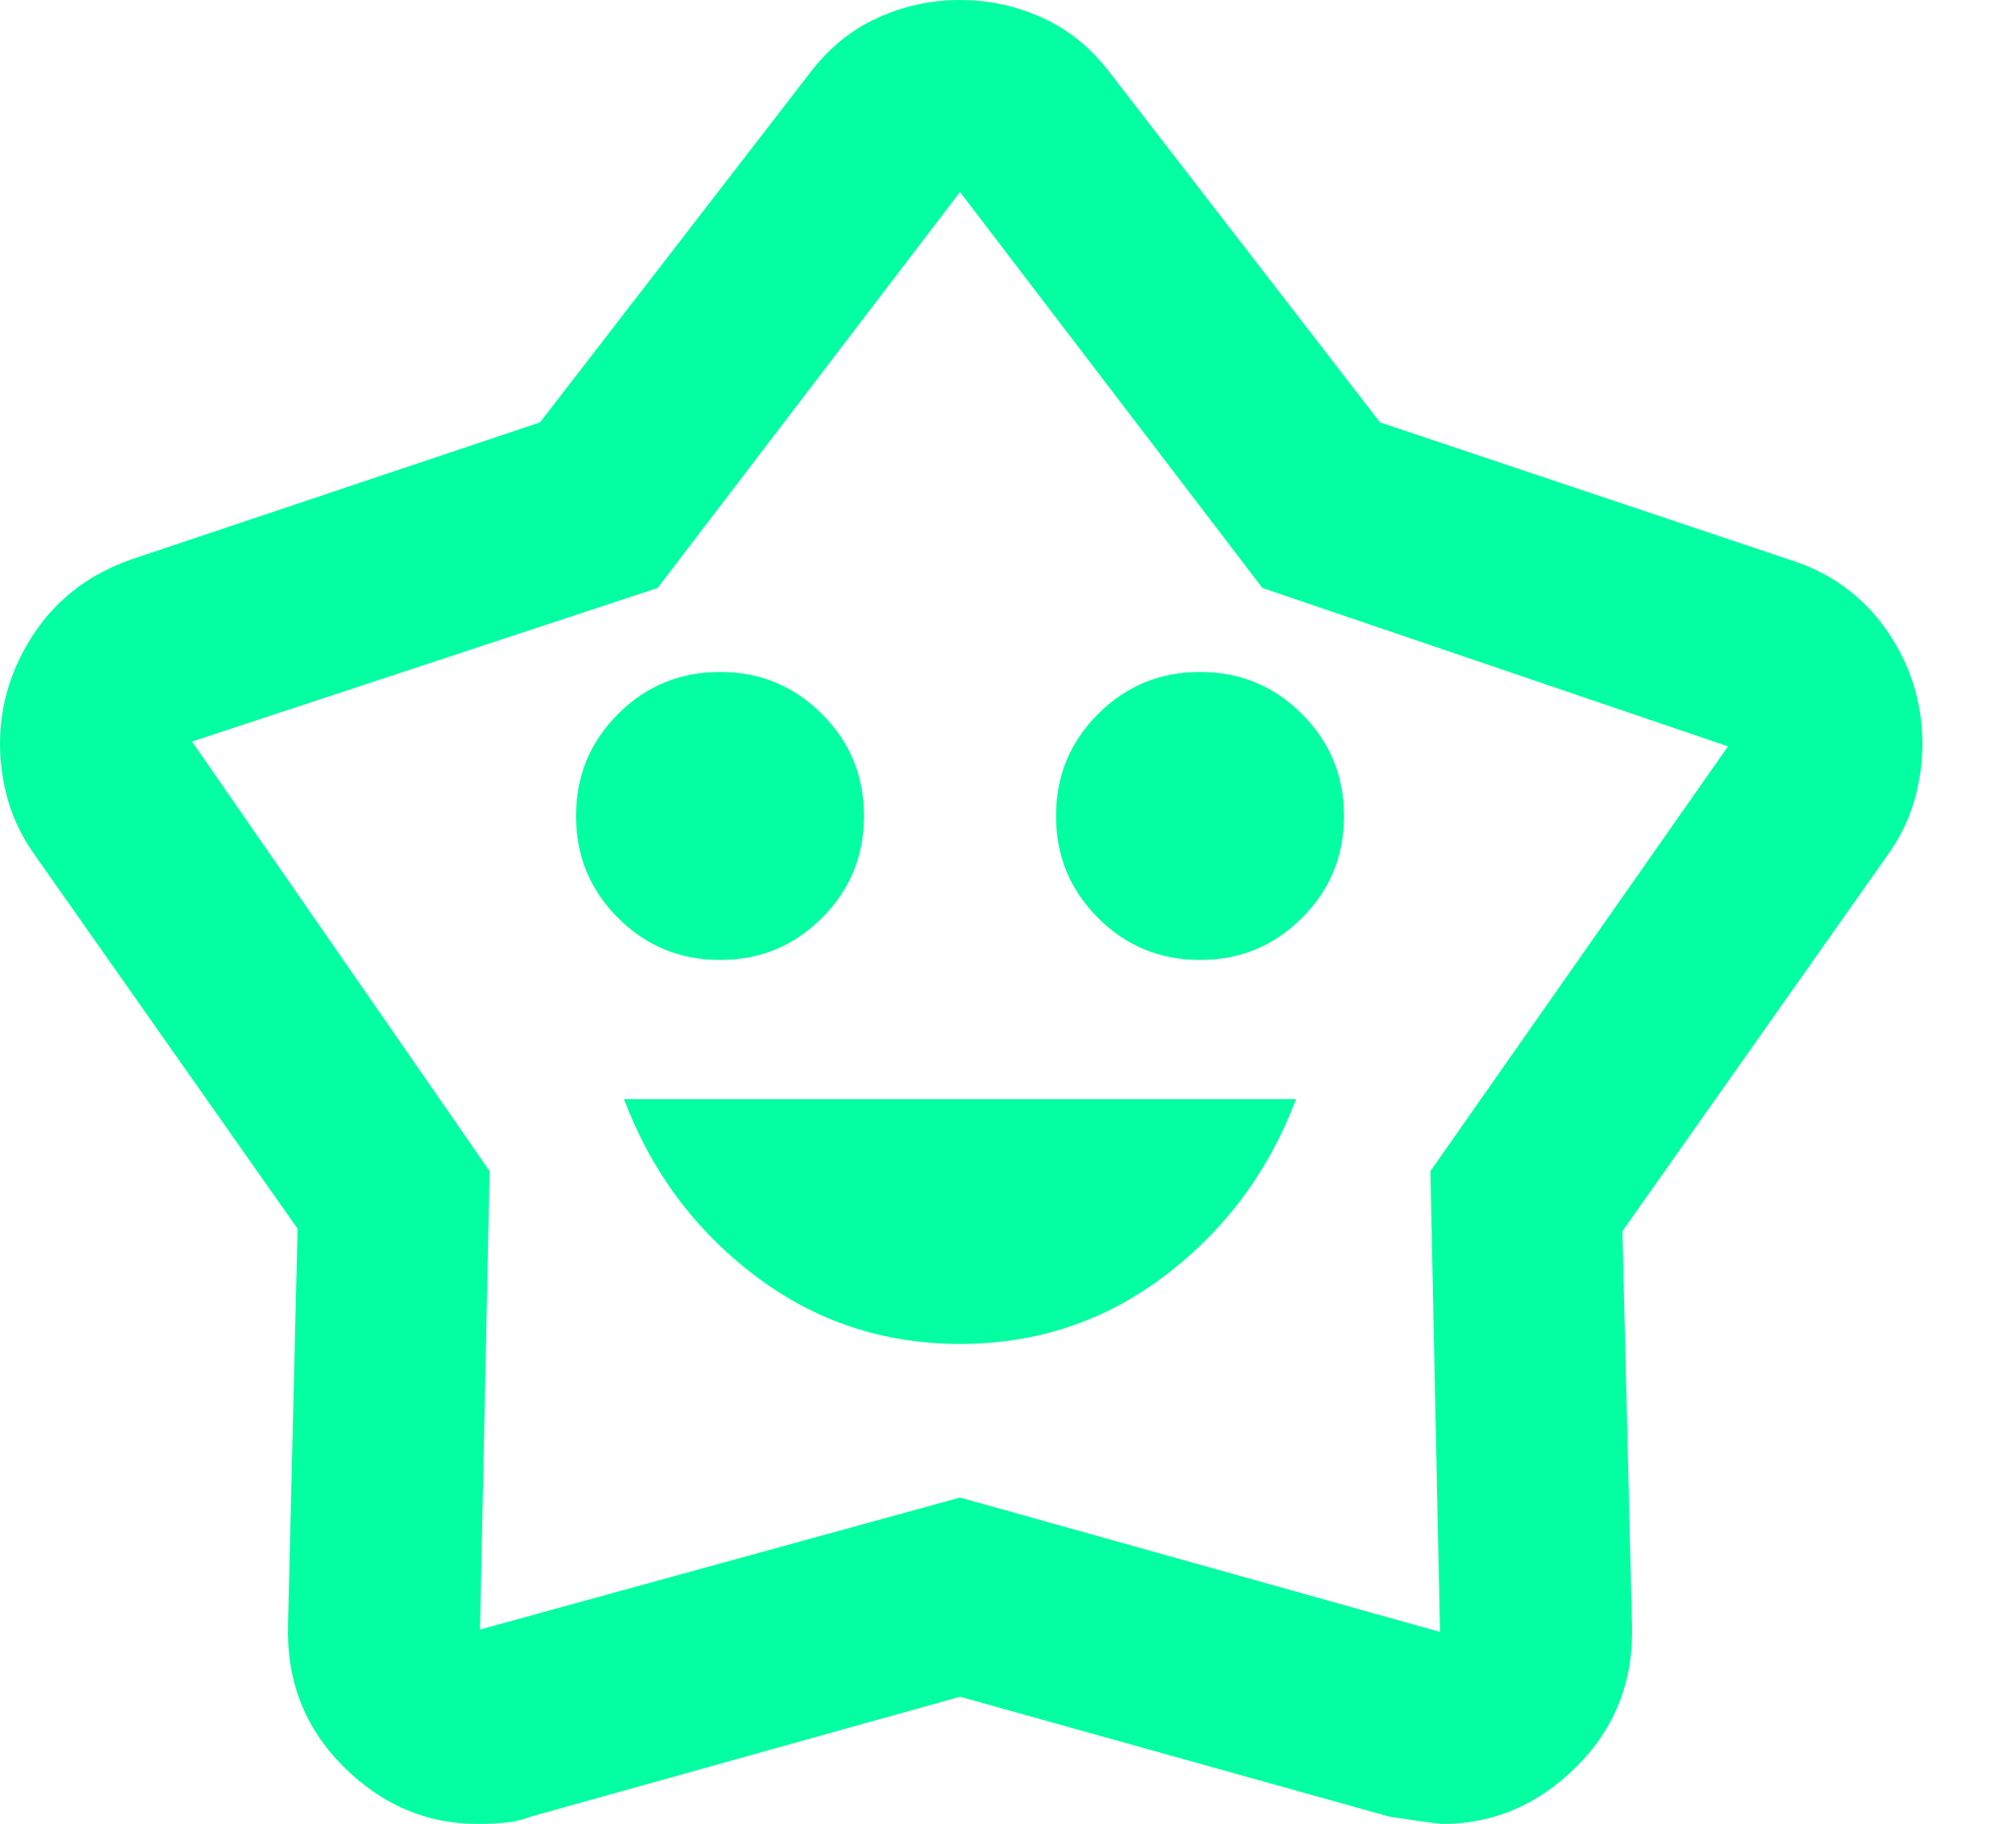 <svg width="21" height="19" viewBox="0 0 21 19" fill="none" xmlns="http://www.w3.org/2000/svg">
<path d="M10 14C10.8 14 11.512 13.762 12.137 13.287C12.762 12.812 13.217 12.2 13.5 11.45H6.5C6.783 12.2 7.237 12.812 7.862 13.287C8.488 13.762 9.2 14 10 14ZM7.5 10C7.917 10 8.271 9.854 8.562 9.562C8.854 9.271 9 8.917 9 8.5C9 8.083 8.854 7.729 8.562 7.438C8.271 7.146 7.917 7 7.5 7C7.083 7 6.729 7.146 6.438 7.438C6.146 7.729 6 8.083 6 8.5C6 8.917 6.146 9.271 6.438 9.562C6.729 9.854 7.083 10 7.5 10ZM12.5 10C12.917 10 13.271 9.854 13.562 9.562C13.854 9.271 14 8.917 14 8.5C14 8.083 13.854 7.729 13.562 7.438C13.271 7.146 12.917 7 12.5 7C12.083 7 11.729 7.146 11.438 7.438C11.146 7.729 11 8.083 11 8.5C11 8.917 11.146 9.271 11.438 9.562C11.729 9.854 12.083 10 12.5 10ZM5.625 4.4L8.425 0.775C8.625 0.508 8.863 0.312 9.137 0.188C9.412 0.062 9.7 0 10 0C10.3 0 10.588 0.062 10.863 0.188C11.137 0.312 11.375 0.508 11.575 0.775L14.375 4.4L18.625 5.825C19.058 5.958 19.4 6.204 19.65 6.562C19.9 6.921 20.025 7.317 20.025 7.75C20.025 7.95 19.996 8.15 19.938 8.35C19.879 8.55 19.783 8.742 19.65 8.925L16.9 12.825L17 16.925C17.017 17.508 16.825 18 16.425 18.4C16.025 18.8 15.558 19 15.025 19C14.992 19 14.808 18.975 14.475 18.925L10 17.675L5.525 18.925C5.442 18.958 5.35 18.979 5.25 18.988C5.15 18.996 5.058 19 4.975 19C4.442 19 3.975 18.8 3.575 18.4C3.175 18 2.983 17.508 3 16.925L3.1 12.8L0.375 8.925C0.242 8.742 0.146 8.55 0.087 8.35C0.029 8.15 0 7.95 0 7.75C0 7.333 0.121 6.946 0.362 6.588C0.604 6.229 0.942 5.975 1.375 5.825L5.625 4.4ZM6.85 6.125L2 7.725L5.1 12.2L5 16.975L10 15.6L15 17L14.9 12.2L18 7.775L13.15 6.125L10 2L6.85 6.125Z" fill="#03FFA2"/>
</svg>
